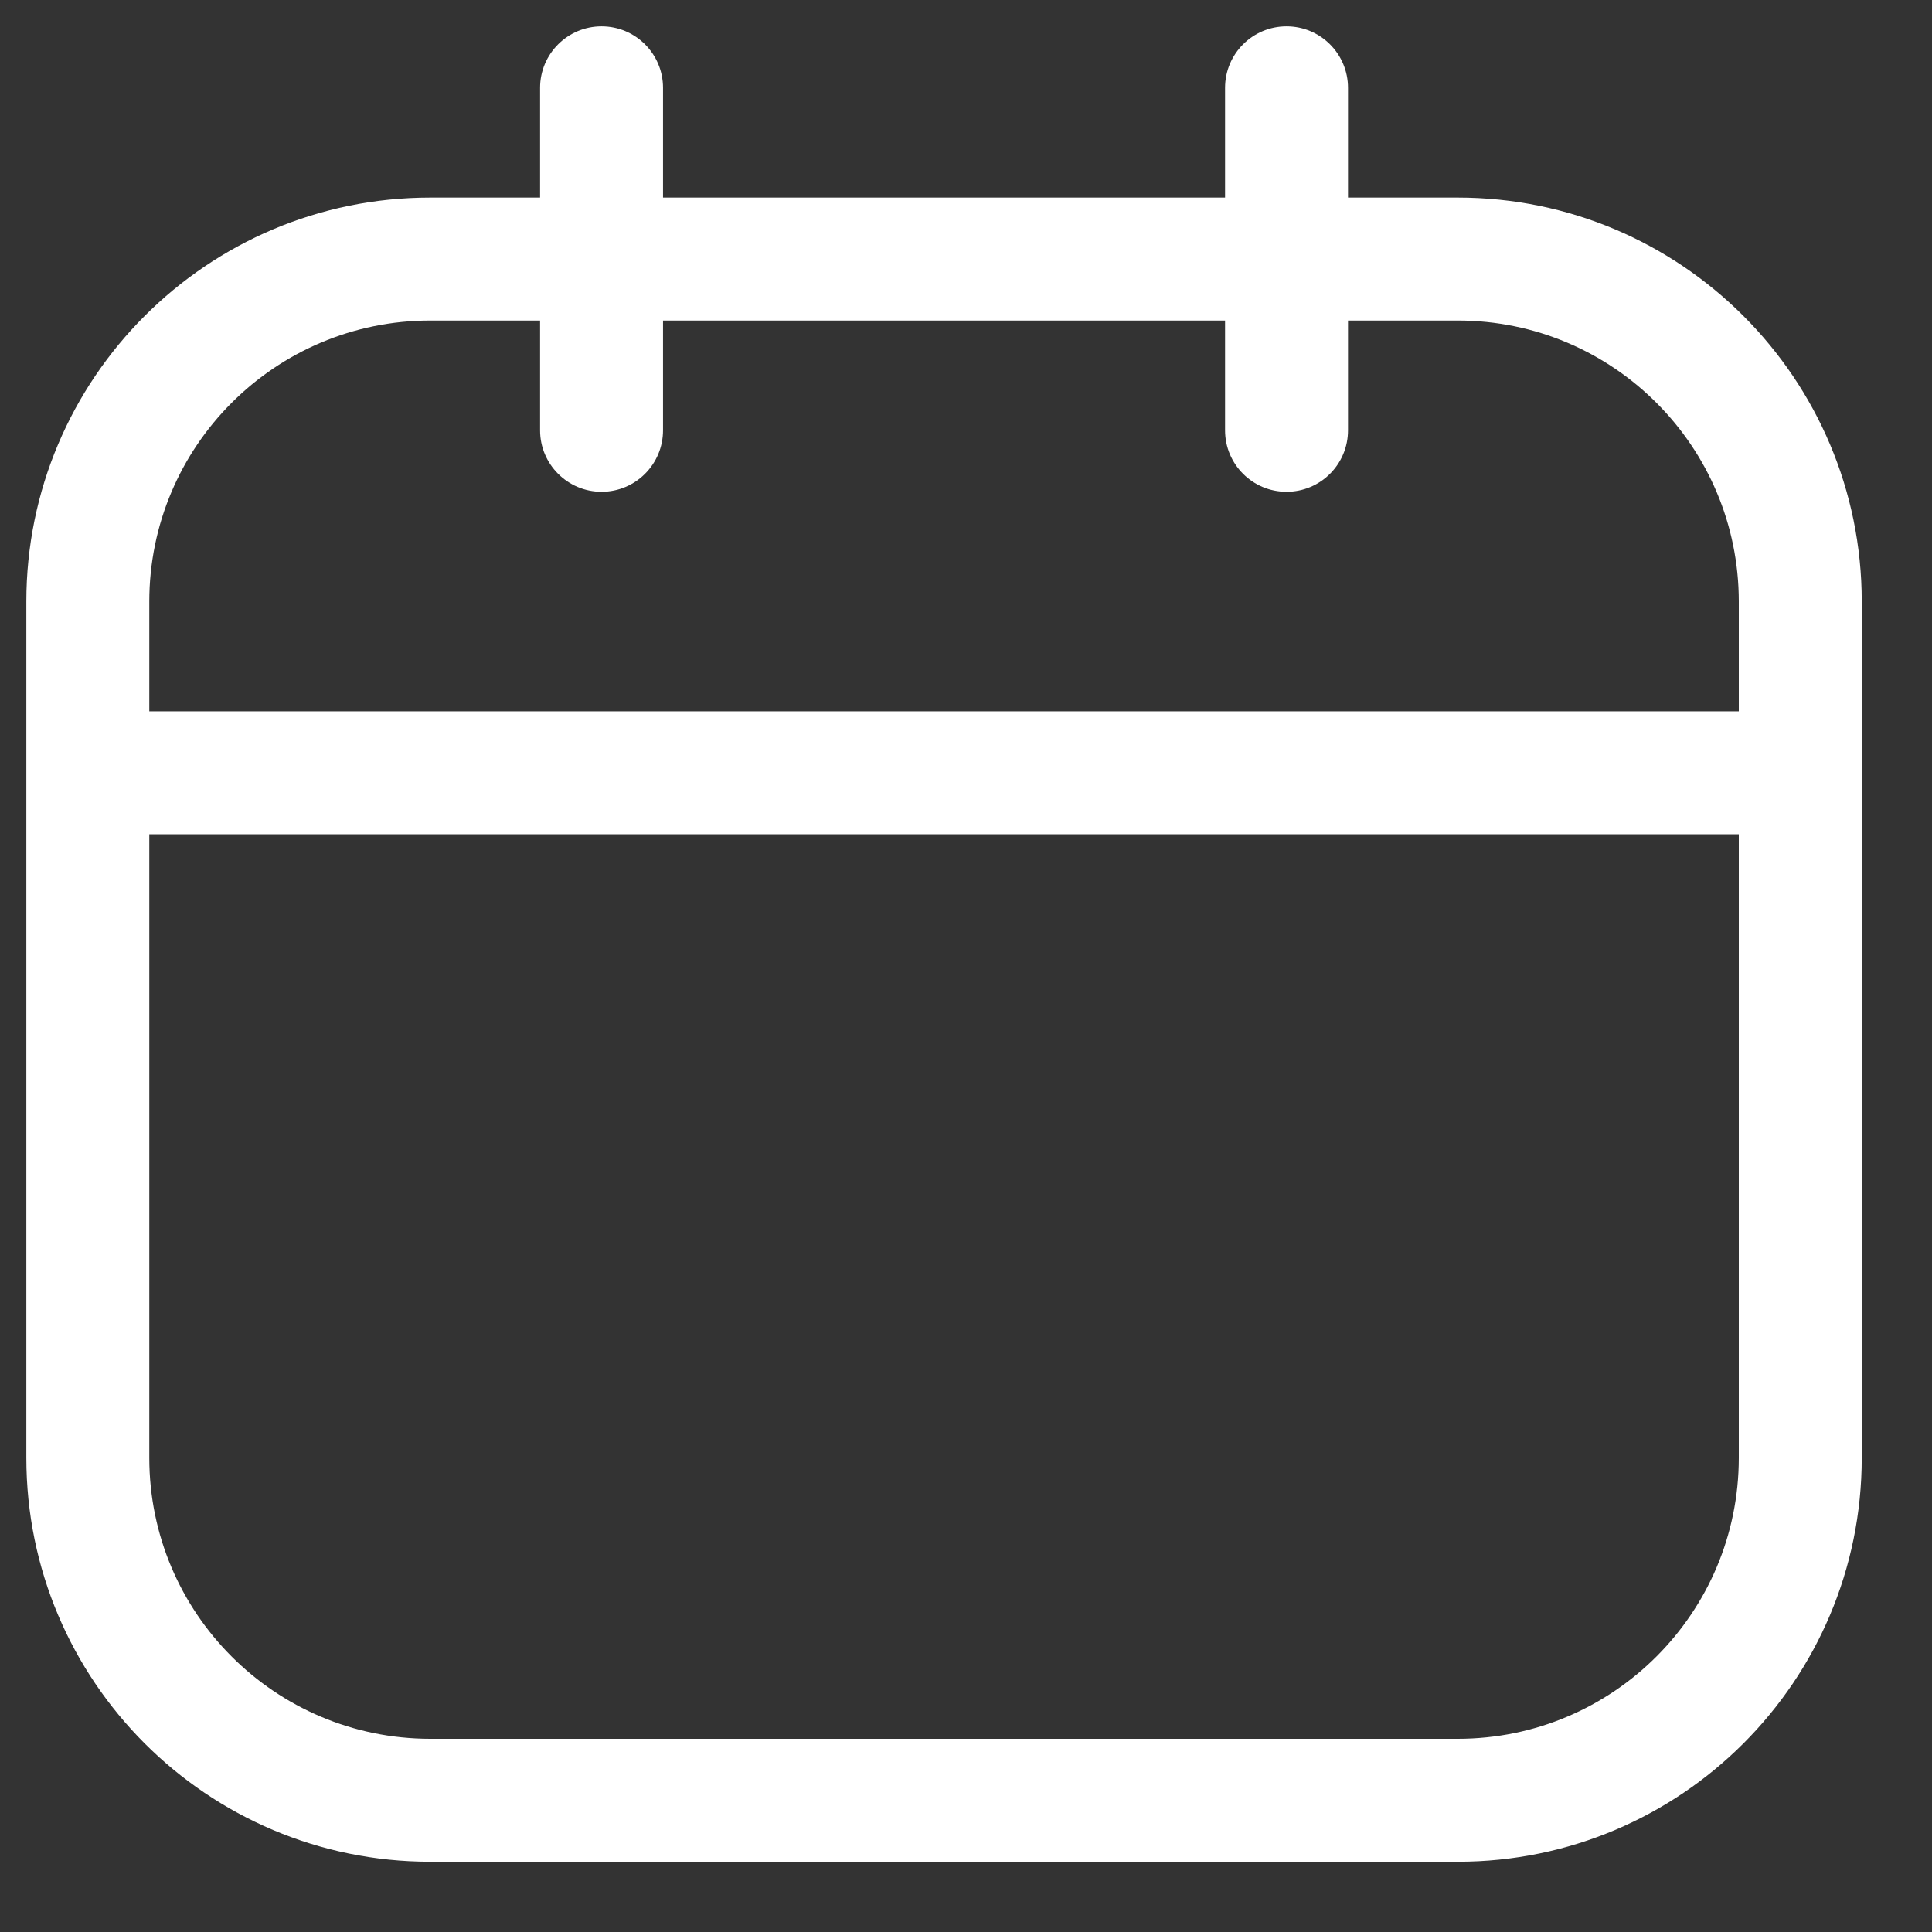 <svg width="22" height="22" viewBox="0 0 22 22" fill="none" xmlns="http://www.w3.org/2000/svg">
<rect x="0" y="0" width="22" height="22" fill="#333333" stroke="none"/>
<path fill-rule="evenodd" clip-rule="evenodd" d="M7.55 1C7.55 0.613 7.237 0.3 6.85 0.3C6.464 0.3 6.15 0.613 6.15 1V2.25H4.9C2.36 2.25 0.3 4.31 0.3 6.85V8.8V16.6C0.3 19.141 2.36 21.2 4.9 21.2H16.6C19.14 21.2 21.2 19.141 21.2 16.6V8.8V6.85C21.2 4.31 19.14 2.25 16.6 2.25H15.35V1C15.35 0.613 15.037 0.3 14.65 0.3C14.263 0.3 13.95 0.613 13.95 1V2.25H7.55V1ZM19.8 8.1V6.85C19.8 5.083 18.367 3.65 16.6 3.65H15.35V4.9C15.35 5.287 15.037 5.6 14.65 5.6C14.263 5.6 13.95 5.287 13.95 4.9V3.65H7.55V4.9C7.55 5.287 7.237 5.6 6.85 5.6C6.464 5.6 6.15 5.287 6.15 4.9V3.65H4.9C3.133 3.65 1.7 5.083 1.7 6.85V8.1H19.8ZM1.7 9.5H19.8V16.6C19.8 18.367 18.367 19.8 16.6 19.8H4.9C3.133 19.8 1.7 18.367 1.7 16.6V9.5Z" fill="white"/>
</svg>
